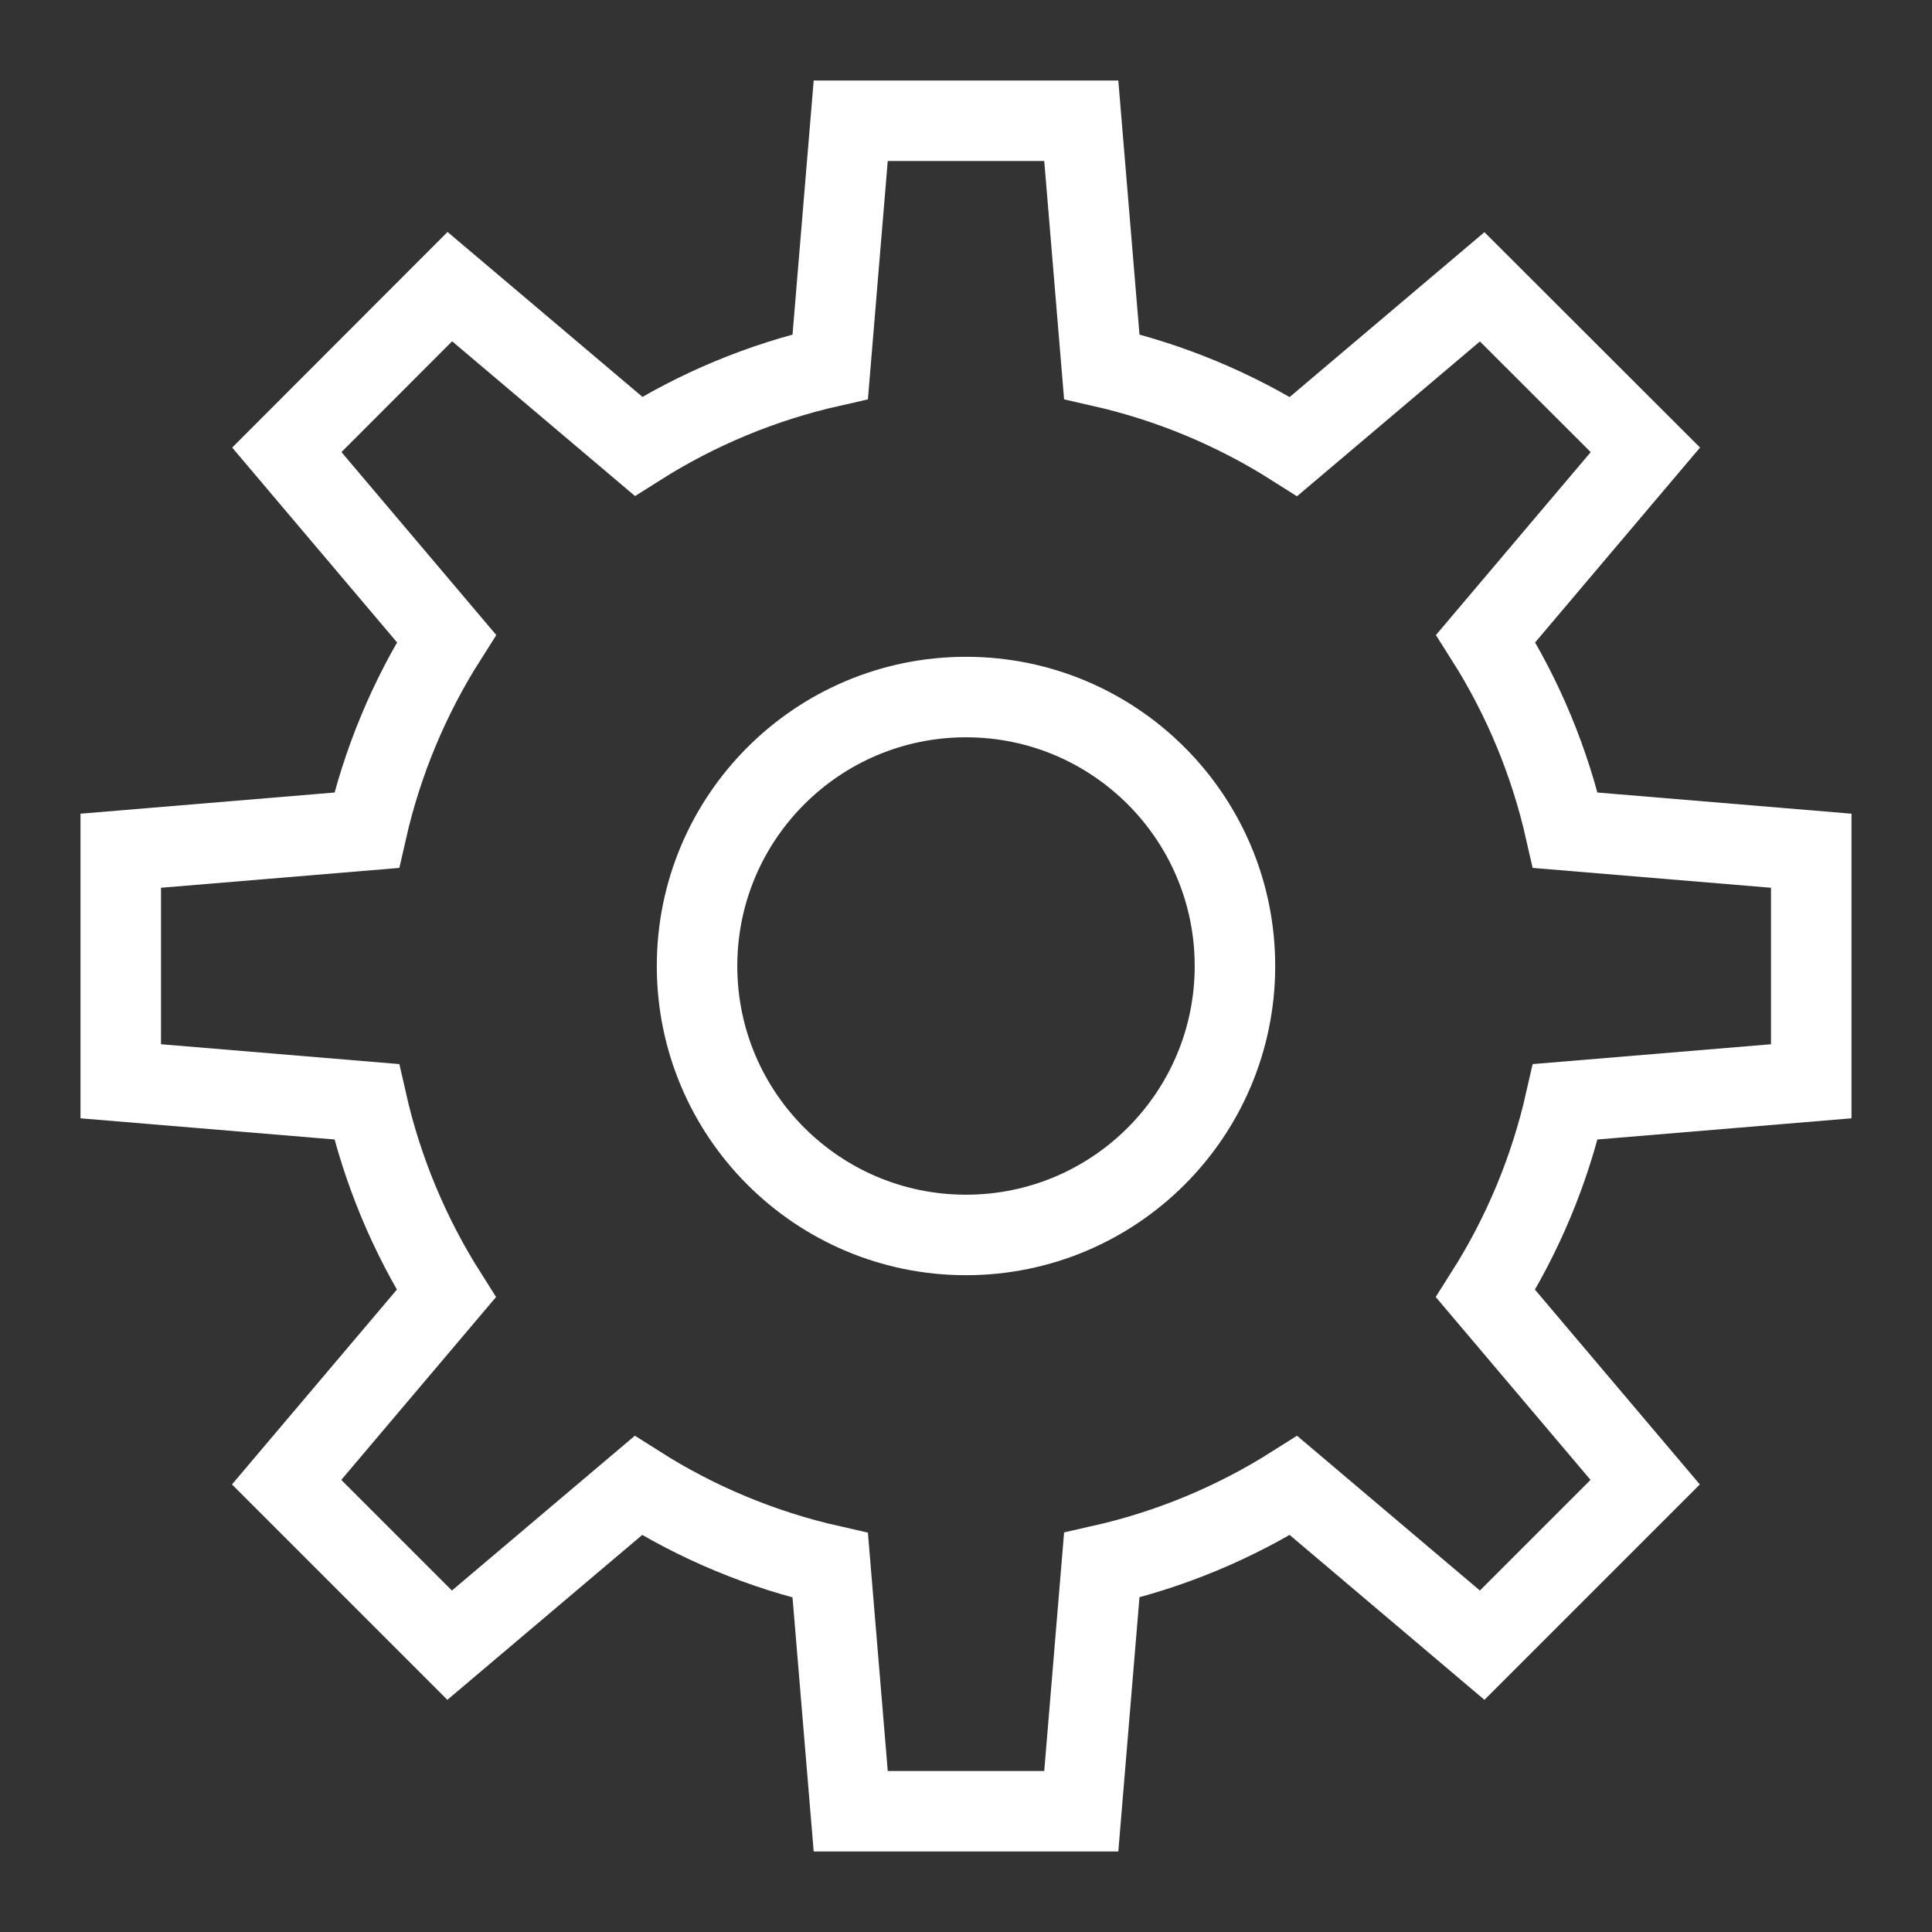 <svg width="48" height="48" viewBox="0 0 48 48" fill="none" xmlns="http://www.w3.org/2000/svg">
<rect x="0" y="0" width="48" height="48" fill="#333333" stroke="none"/>
<path d="M24 30.682C27.69 30.682 30.682 27.69 30.682 24C30.682 20.31 27.69 17.318 24 17.318C20.31 17.318 17.318 20.31 17.318 24C17.318 27.69 20.31 30.682 24 30.682Z" stroke="white" stroke-width="2" stroke-miterlimit="10" stroke-linecap="square"/>
<path d="M45 26.864V21.136L38.891 20.627C38.508 18.937 37.84 17.326 36.913 15.863L40.879 11.176L36.824 7.126L32.138 11.092C30.674 10.163 29.063 9.493 27.373 9.109L26.864 3H21.136L20.627 9.109C18.937 9.492 17.326 10.161 15.863 11.087L11.176 7.121L7.126 11.176L11.092 15.863C10.163 17.326 9.493 18.937 9.109 20.627L3 21.136V26.864L9.109 27.373C9.492 29.063 10.161 30.674 11.087 32.138L7.121 36.824L11.171 40.874L15.858 36.908C17.322 37.837 18.935 38.508 20.627 38.891L21.136 45H26.864L27.373 38.886C29.063 38.504 30.674 37.835 32.138 36.908L36.824 40.874L40.874 36.824L36.908 32.138C37.837 30.674 38.507 29.063 38.891 27.373L45 26.864Z" stroke="white" stroke-width="2" stroke-miterlimit="10" stroke-linecap="square"/>
</svg>
